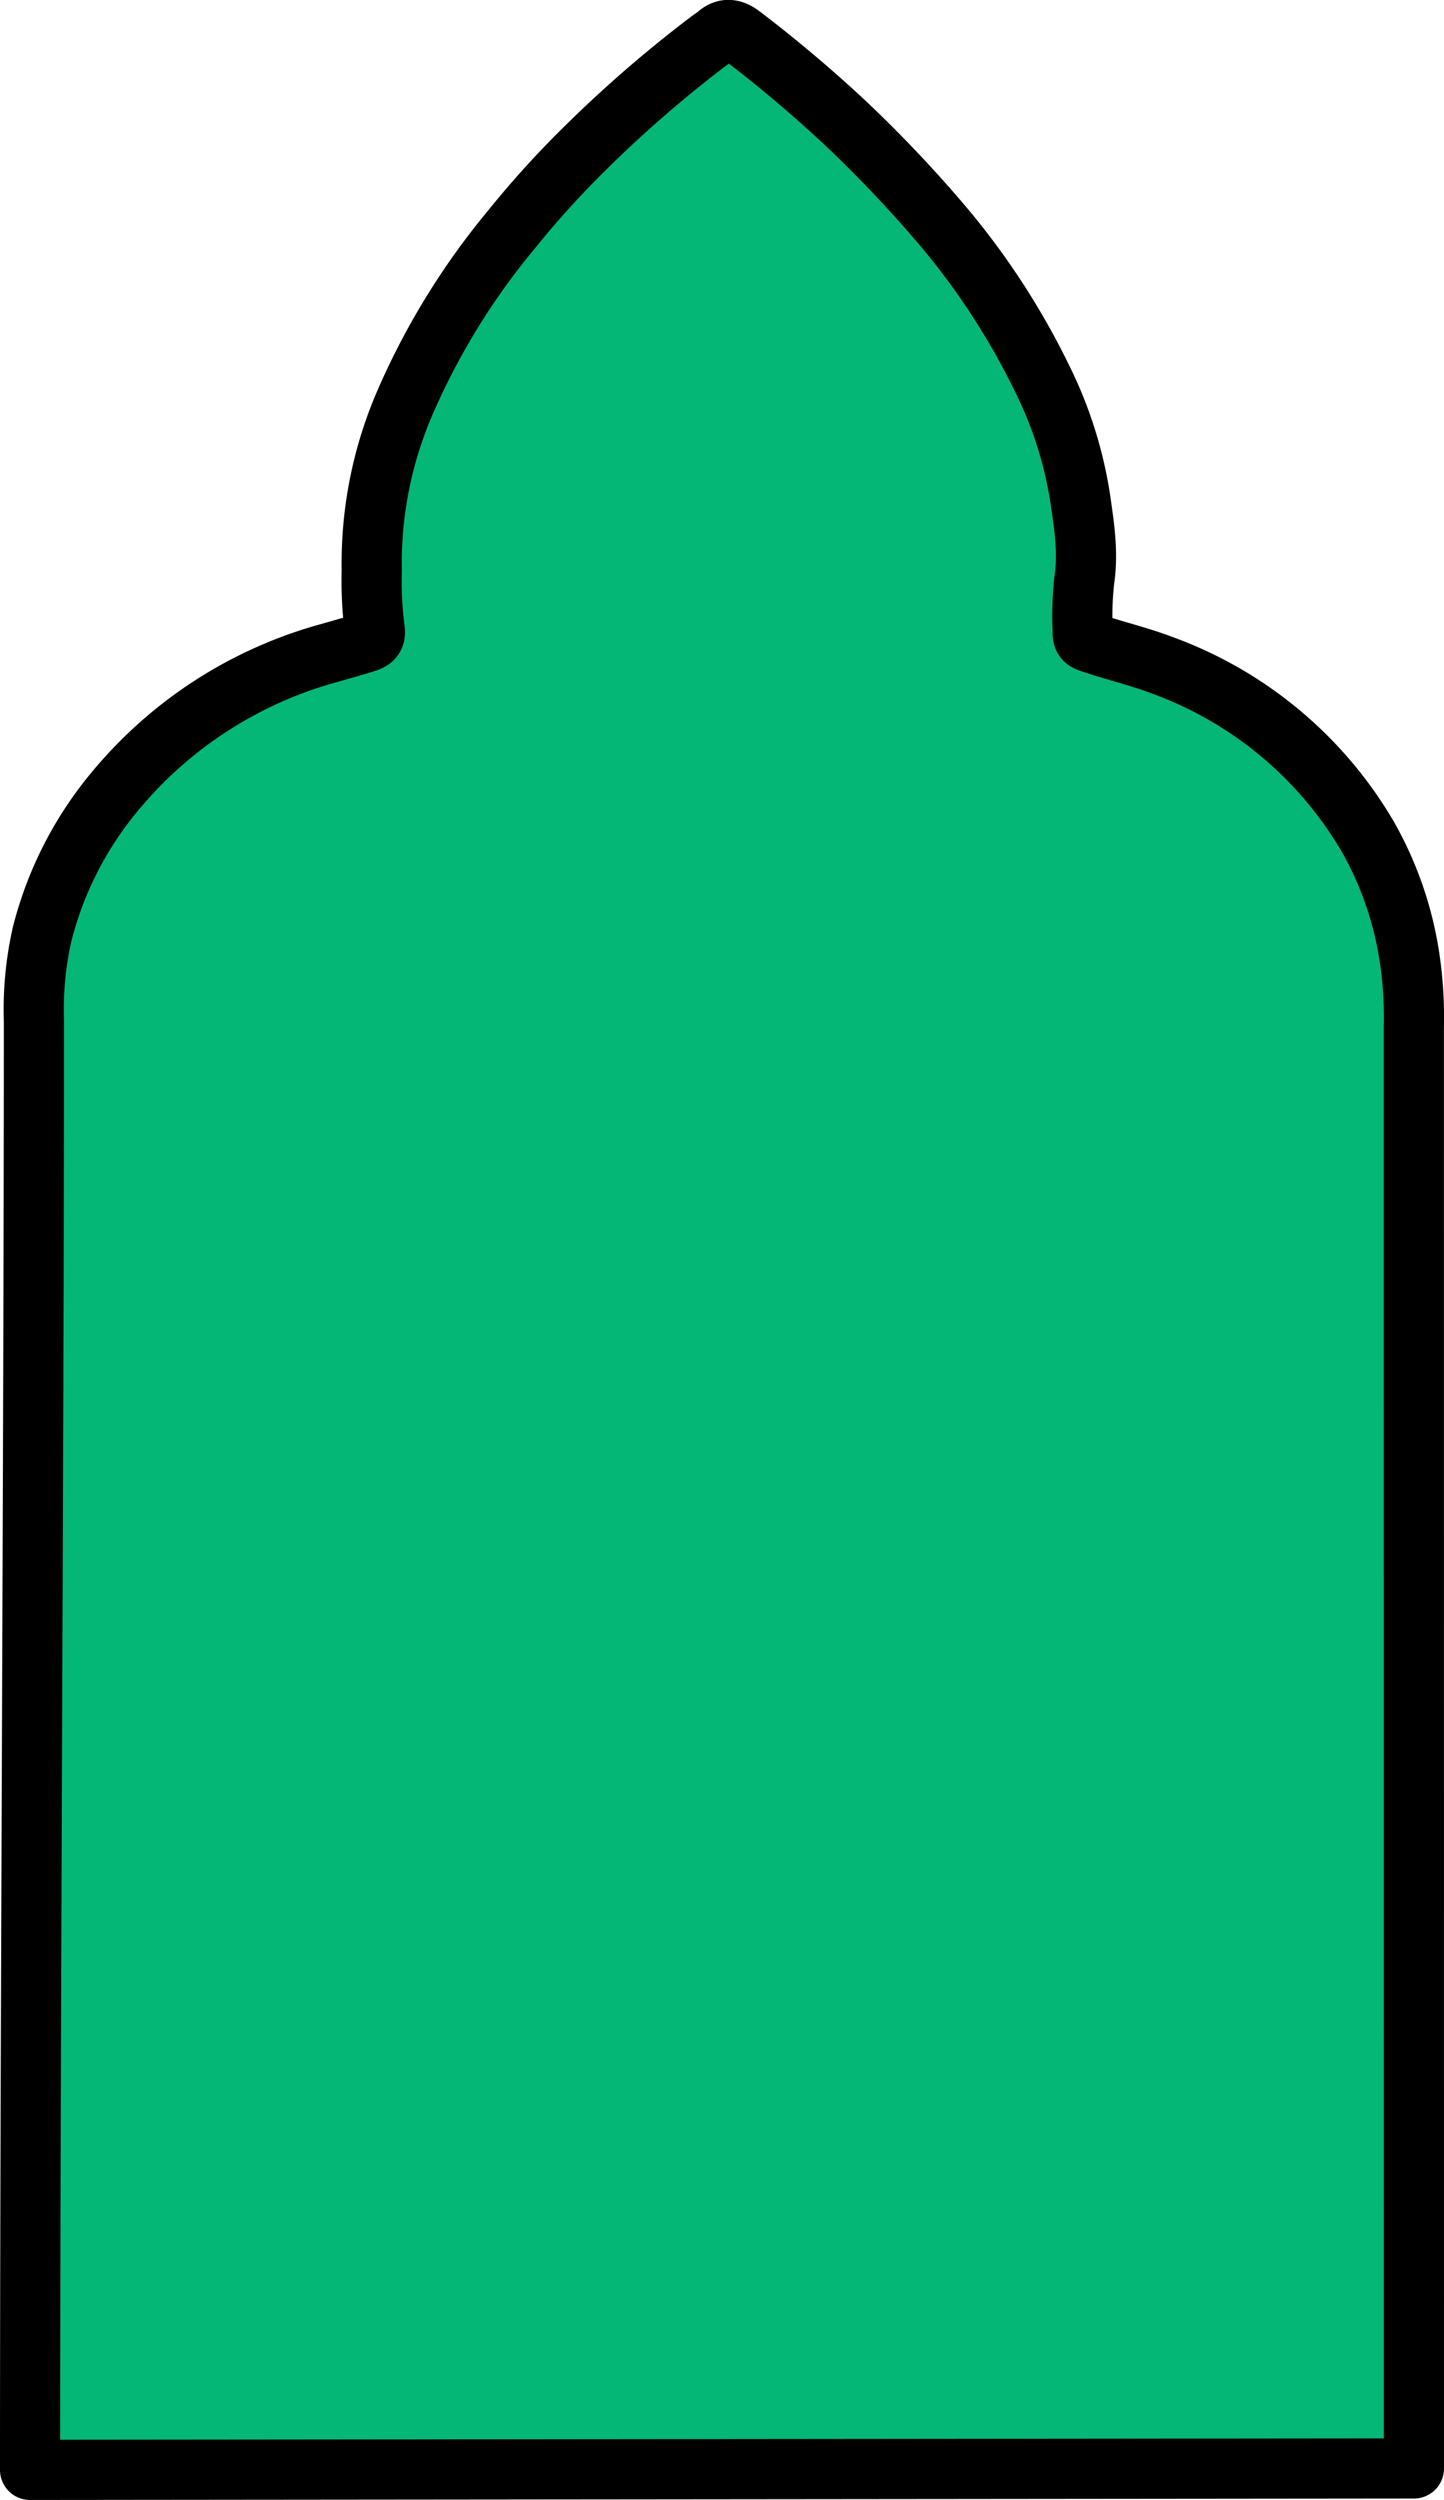<svg xmlns="http://www.w3.org/2000/svg" viewBox="0 0 192 332.31"><defs><style>.cls-1{fill:#05b776;stroke:#000;stroke-linejoin:round;stroke-width:8px;}</style></defs><title>windowGreen_1</title><g id="Layer_2" data-name="Layer 2"><g id="Layer_1-2" data-name="Layer 1"><path class="cls-1" d="M188,328.12,4,328.31c0-58.05.51-134.55.51-192.61a45.39,45.39,0,0,1,1.11-11.61,48.1,48.1,0,0,1,9.93-19.22,56.23,56.23,0,0,1,28.2-18.06c1.59-.45,3.17-.9,4.75-1.38,1.16-.35,1.51-.79,1.29-2a50.51,50.51,0,0,1-.36-7.57A53.82,53.82,0,0,1,54,53.16,95.41,95.41,0,0,1,68.07,30.43a124.78,124.78,0,0,1,9.5-10.5,166.33,166.33,0,0,1,16.7-14.5c.35-.27.74-.5,1.08-.79,1.12-1,2.17-.76,3.28.09A180.24,180.24,0,0,1,112.45,16.4a172.09,172.09,0,0,1,12.08,12.66,97.86,97.86,0,0,1,14,21.19,54.47,54.47,0,0,1,5.09,15.94c.52,3.58,1.12,7.23.54,11a43.16,43.16,0,0,0-.21,6.54c0,1.28.14,1.41,1.49,1.83,3,1,6.14,1.74,9.12,2.88a52.42,52.42,0,0,1,27.27,22.71,46.57,46.57,0,0,1,5.58,16.08,53.33,53.33,0,0,1,.58,9.27Z"/></g></g></svg>